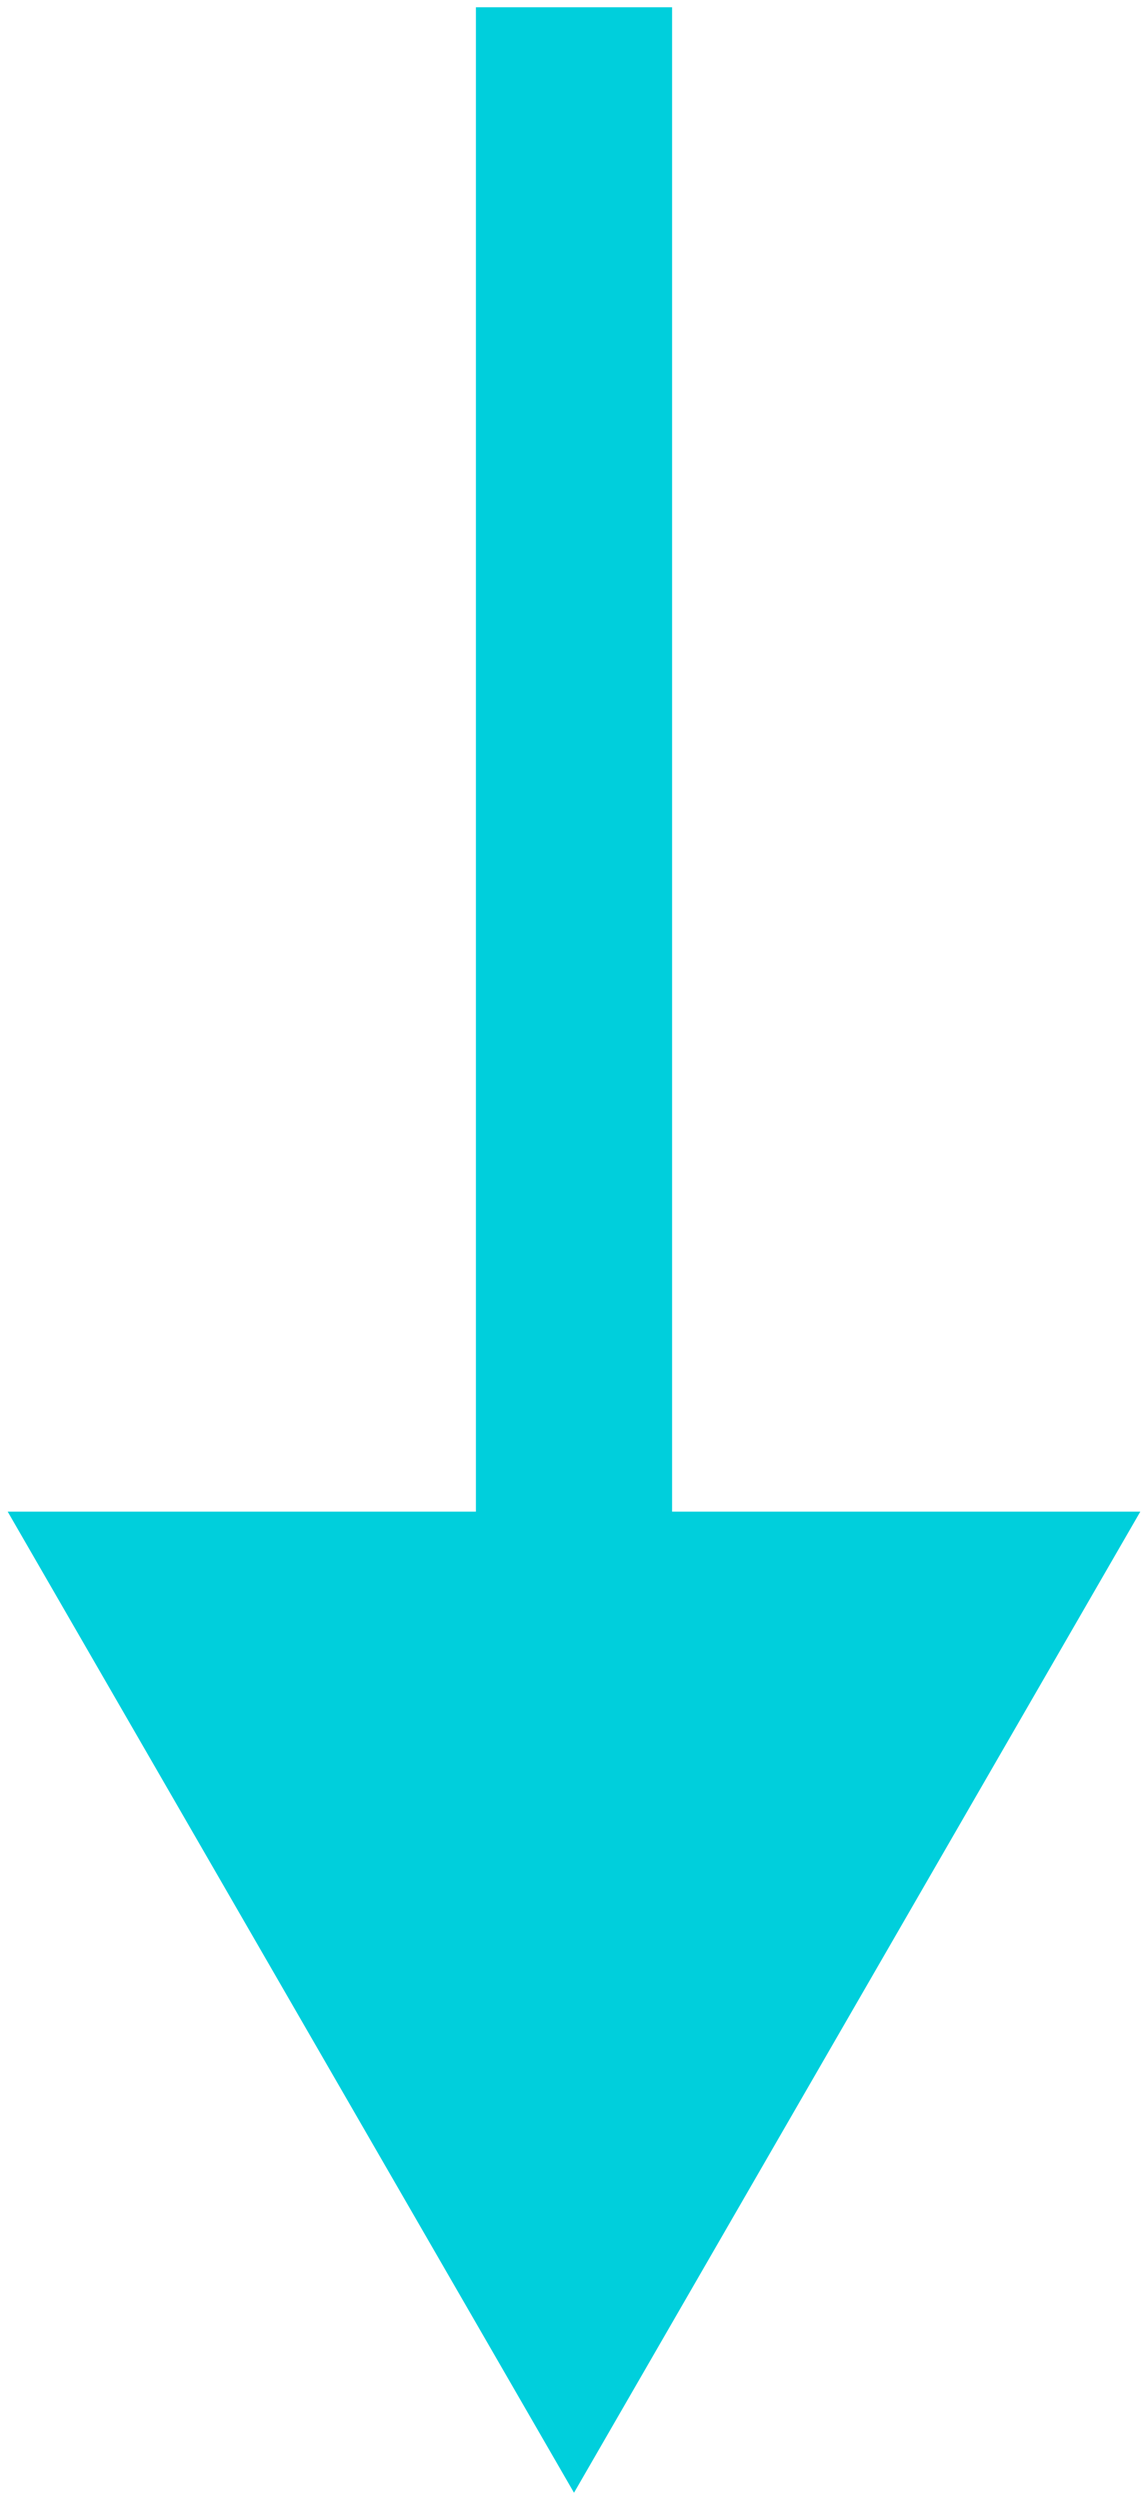 <?xml version="1.0" encoding="UTF-8"?> <svg xmlns="http://www.w3.org/2000/svg" width="79" height="172" viewBox="0 0 79 172" fill="none"> <path d="M39.5 171.5L78.471 104H0.529L39.5 171.5ZM32.75 0.5L32.75 110.75H46.25L46.25 0.5L32.75 0.5Z" fill="#00CFDC"></path> </svg> 